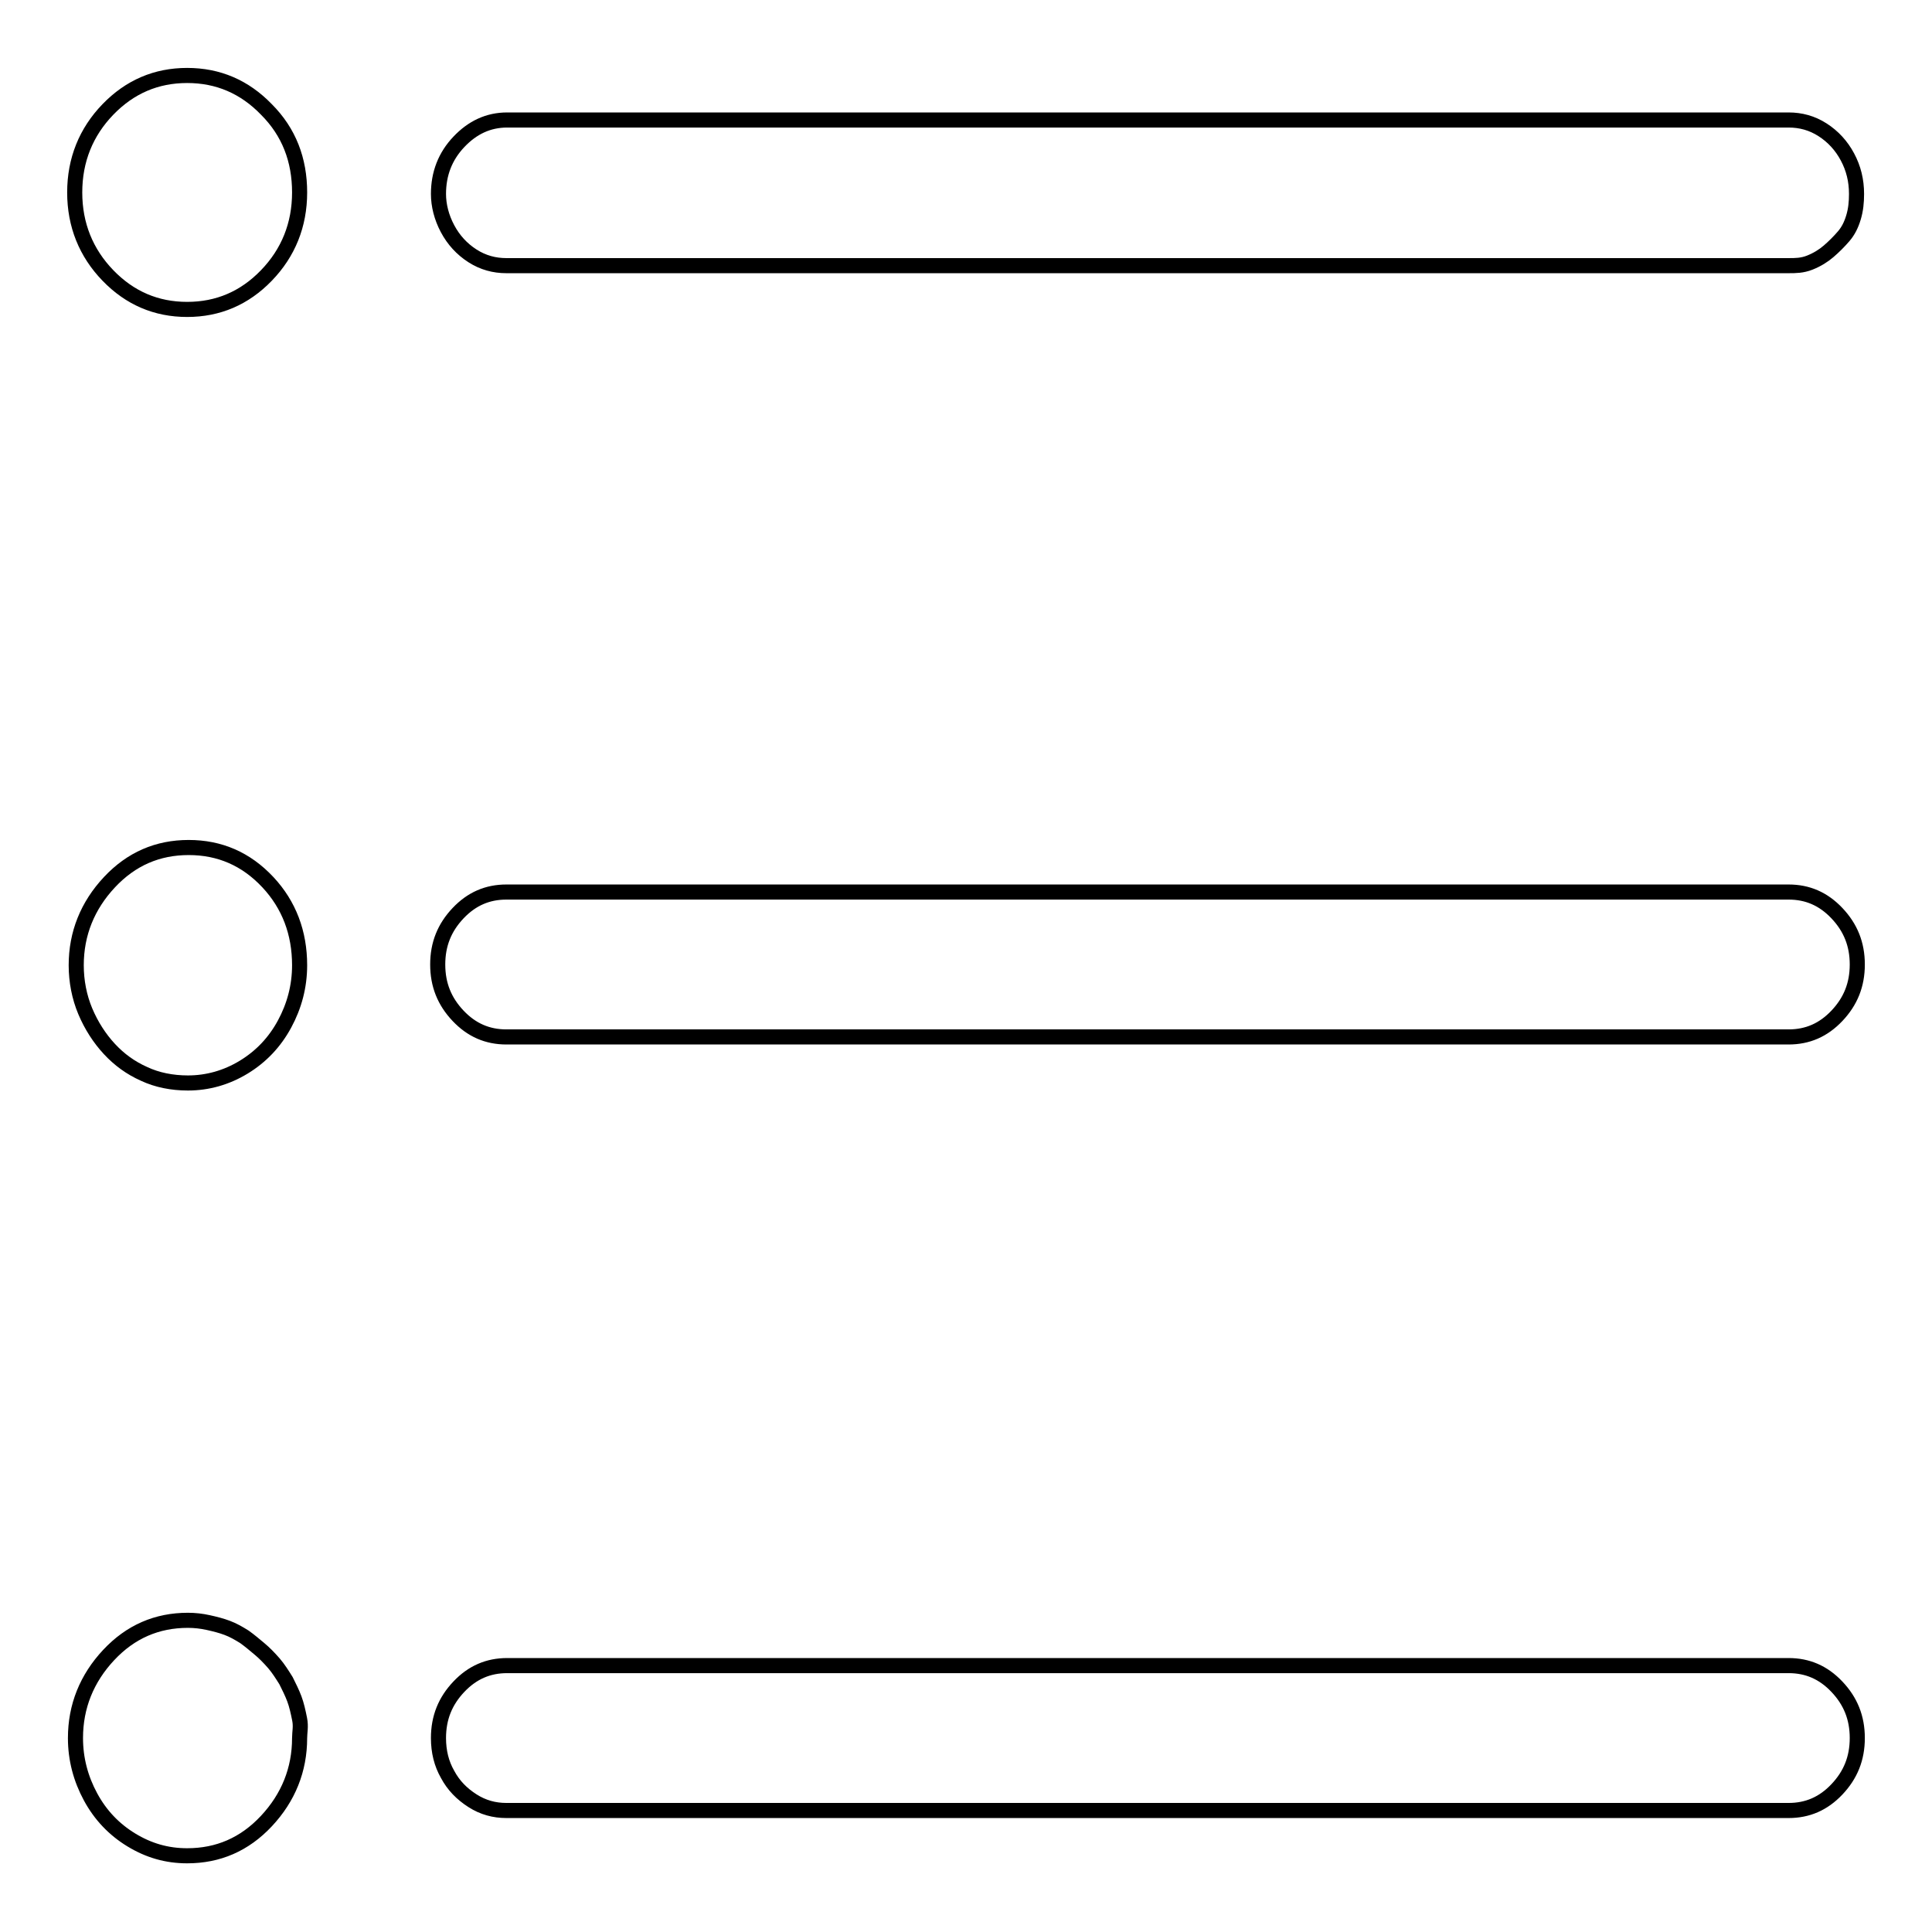 <?xml version="1.0" encoding="utf-8"?>
<!-- Svg Vector Icons : http://www.onlinewebfonts.com/icon -->
<!DOCTYPE svg PUBLIC "-//W3C//DTD SVG 1.1//EN" "http://www.w3.org/Graphics/SVG/1.1/DTD/svg11.dtd">
<svg version="1.1" xmlns="http://www.w3.org/2000/svg" xmlns:xlink="http://www.w3.org/1999/xlink" x="0px" y="0px" viewBox="0 0 256 256" enable-background="new 0 0 256 256" xml:space="preserve">
<g> <path stroke-width="2" fill-opacity="0" stroke="#000000"  d="M237,35.2H67.1c-1.6,0-3.1-0.4-4.5-1.3c-1.4-0.9-2.5-2.1-3.3-3.6c-0.8-1.5-1.2-3.1-1.2-4.6 c0-2.7,0.9-5,2.7-6.9c1.8-1.9,3.9-2.9,6.4-2.9H237c1.6,0,3.1,0.4,4.5,1.3c1.4,0.9,2.5,2.1,3.3,3.6c0.8,1.5,1.2,3.1,1.2,4.9 c0,1.1-0.1,2.1-0.4,3.1s-0.7,1.8-1.3,2.5c-0.6,0.7-1.3,1.4-2,2c-0.7,0.6-1.5,1.1-2.5,1.5S237.9,35.2,237,35.2z M237,137.4H67.1 c-2.5,0-4.6-0.9-6.4-2.8s-2.7-4.1-2.7-6.8c0-2.7,0.9-4.9,2.7-6.8c1.8-1.9,3.9-2.8,6.4-2.8H237c2.5,0,4.6,0.9,6.4,2.8 c1.8,1.9,2.7,4.1,2.7,6.8c0,2.7-0.9,4.9-2.7,6.8C241.6,136.5,239.5,137.4,237,137.4z M237,239.9H67.1c-1.6,0-3.1-0.4-4.5-1.3 c-1.4-0.9-2.5-2-3.3-3.5c-0.8-1.4-1.2-3-1.2-4.8c0-2.7,0.9-4.9,2.7-6.8s3.9-2.8,6.4-2.8H237c2.5,0,4.6,0.9,6.4,2.8 c1.8,1.9,2.7,4.1,2.7,6.8c0,2.7-0.9,4.9-2.7,6.8C241.6,239,239.5,239.9,237,239.9z M39.7,230.3c0,4.2-1.5,7.9-4.4,11 s-6.4,4.6-10.5,4.6c-2.7,0-5.1-0.7-7.4-2.1c-2.3-1.4-4.1-3.3-5.4-5.7c-1.3-2.4-2-5-2-7.8c0-4.2,1.5-7.9,4.4-11 c2.9-3.1,6.4-4.6,10.5-4.6c0.9,0,1.8,0.1,2.7,0.3c0.9,0.2,1.7,0.4,2.5,0.7c0.8,0.3,1.5,0.7,2.3,1.2c0.7,0.5,1.4,1.1,2,1.6 s1.2,1.1,1.9,1.9c0.6,0.7,1.1,1.5,1.6,2.3c0.4,0.8,0.8,1.6,1.1,2.4c0.3,0.8,0.5,1.7,0.7,2.7S39.7,229.5,39.7,230.3z M39.7,127.9 c0,2.8-0.7,5.4-2,7.8c-1.3,2.4-3.1,4.3-5.4,5.7c-2.3,1.4-4.8,2.1-7.4,2.1c-2.1,0-4.1-0.4-5.8-1.2c-1.8-0.8-3.3-1.9-4.6-3.3 c-1.3-1.4-2.4-3.1-3.2-5c-0.8-1.9-1.2-4-1.2-6.1c0-4.2,1.5-7.9,4.4-11c2.9-3.1,6.4-4.6,10.5-4.6s7.6,1.5,10.5,4.6 C38.3,119.9,39.7,123.6,39.7,127.9z M39.7,25.5c0,4.3-1.5,8-4.4,11s-6.4,4.5-10.5,4.5s-7.6-1.5-10.5-4.5c-2.9-3-4.4-6.7-4.4-11 s1.5-8,4.4-11c2.9-3,6.4-4.5,10.5-4.5s7.6,1.5,10.5,4.5C38.3,17.5,39.7,21.2,39.7,25.5z"/></g>
</svg>